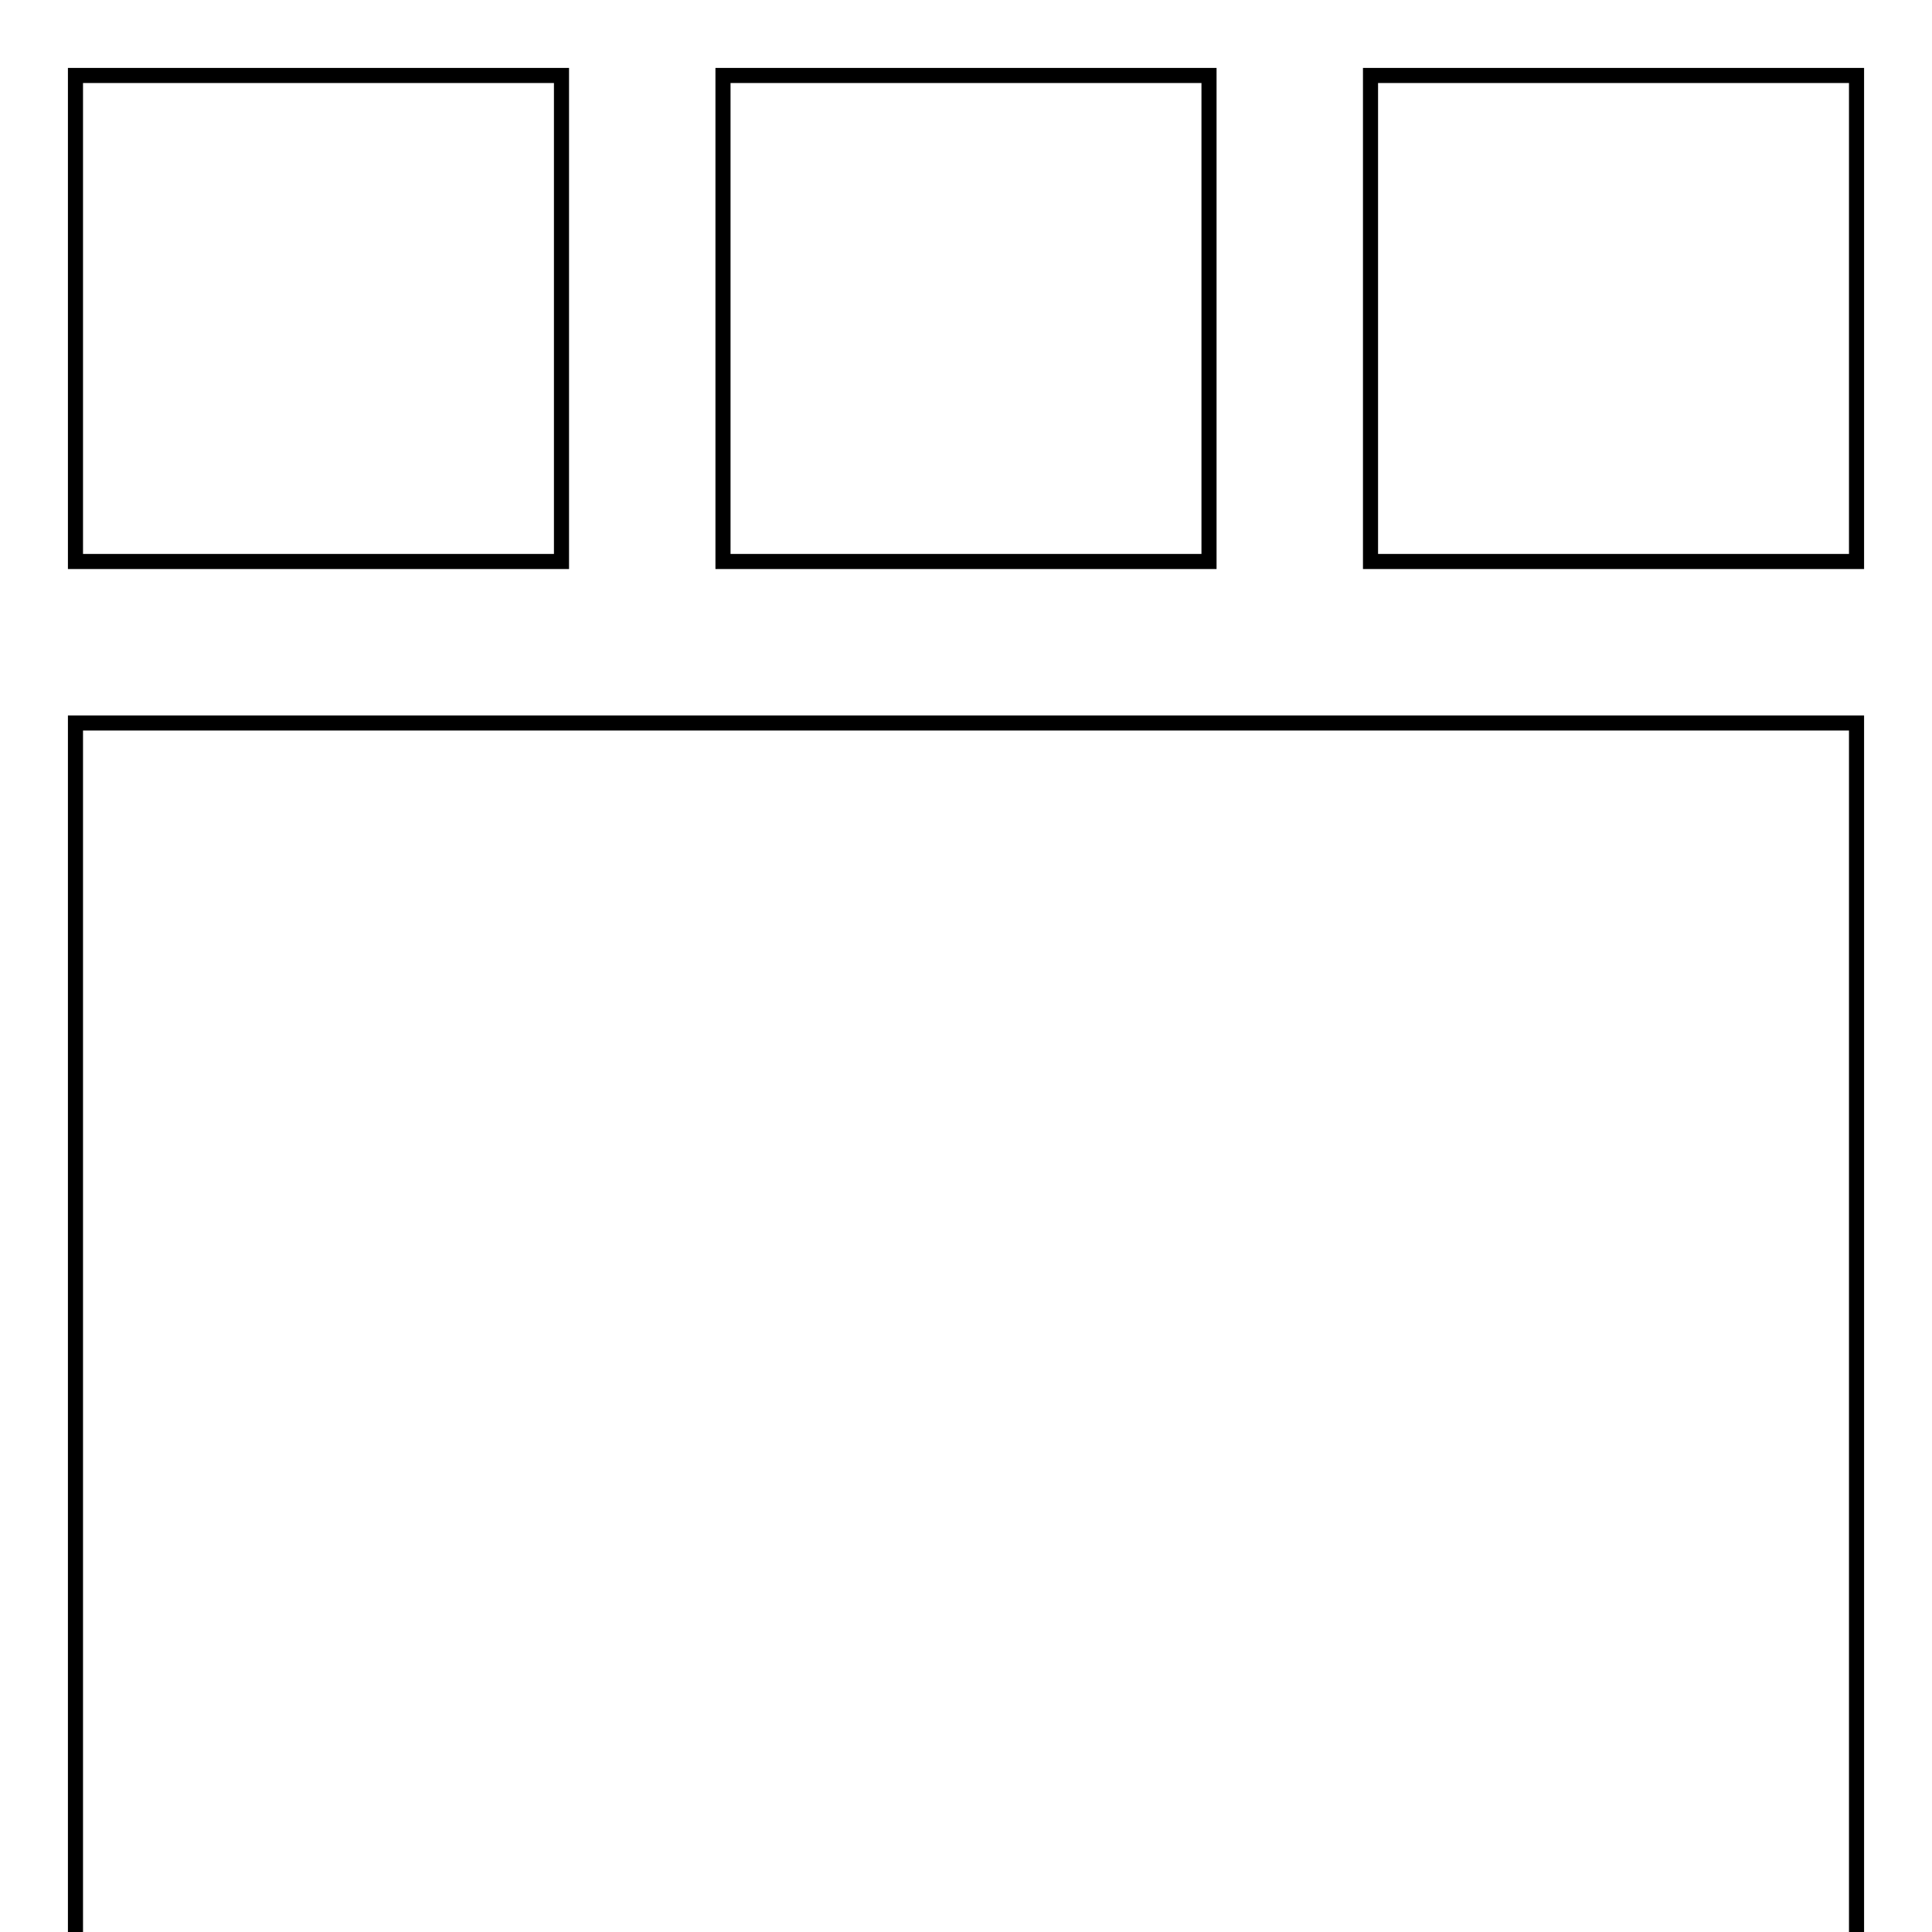 <?xml version="1.0" encoding="utf-8"?>
<!-- Svg Vector Icons : http://www.onlinewebfonts.com/icon -->
<!DOCTYPE svg PUBLIC "-//W3C//DTD SVG 1.1//EN" "http://www.w3.org/Graphics/SVG/1.1/DTD/svg11.dtd">
<svg version="1.1" xmlns="http://www.w3.org/2000/svg" xmlns:xlink="http://www.w3.org/1999/xlink" x="0px" y="0px" viewBox="0 0 256 256" enable-background="new 0 0 256 256" xml:space="preserve">
<g><g><g><g><path stroke-width="2" fill-opacity="0" stroke="#000000"  d="M10 95.8h236v236h-236z"/><path stroke-width="2" fill-opacity="0" stroke="#000000"  d="M95.8 10h64.4v64.4h-64.4z"/><path stroke-width="2" fill-opacity="0" stroke="#000000"  d="M181.6 10h64.4v64.4h-64.4z"/><path stroke-width="2" fill-opacity="0" stroke="#000000"  d="M10 10h64.4v64.4h-64.4z"/></g></g><g></g><g></g><g></g><g></g><g></g><g></g><g></g><g></g><g></g><g></g><g></g><g></g><g></g><g></g><g></g></g></g>
</svg>
